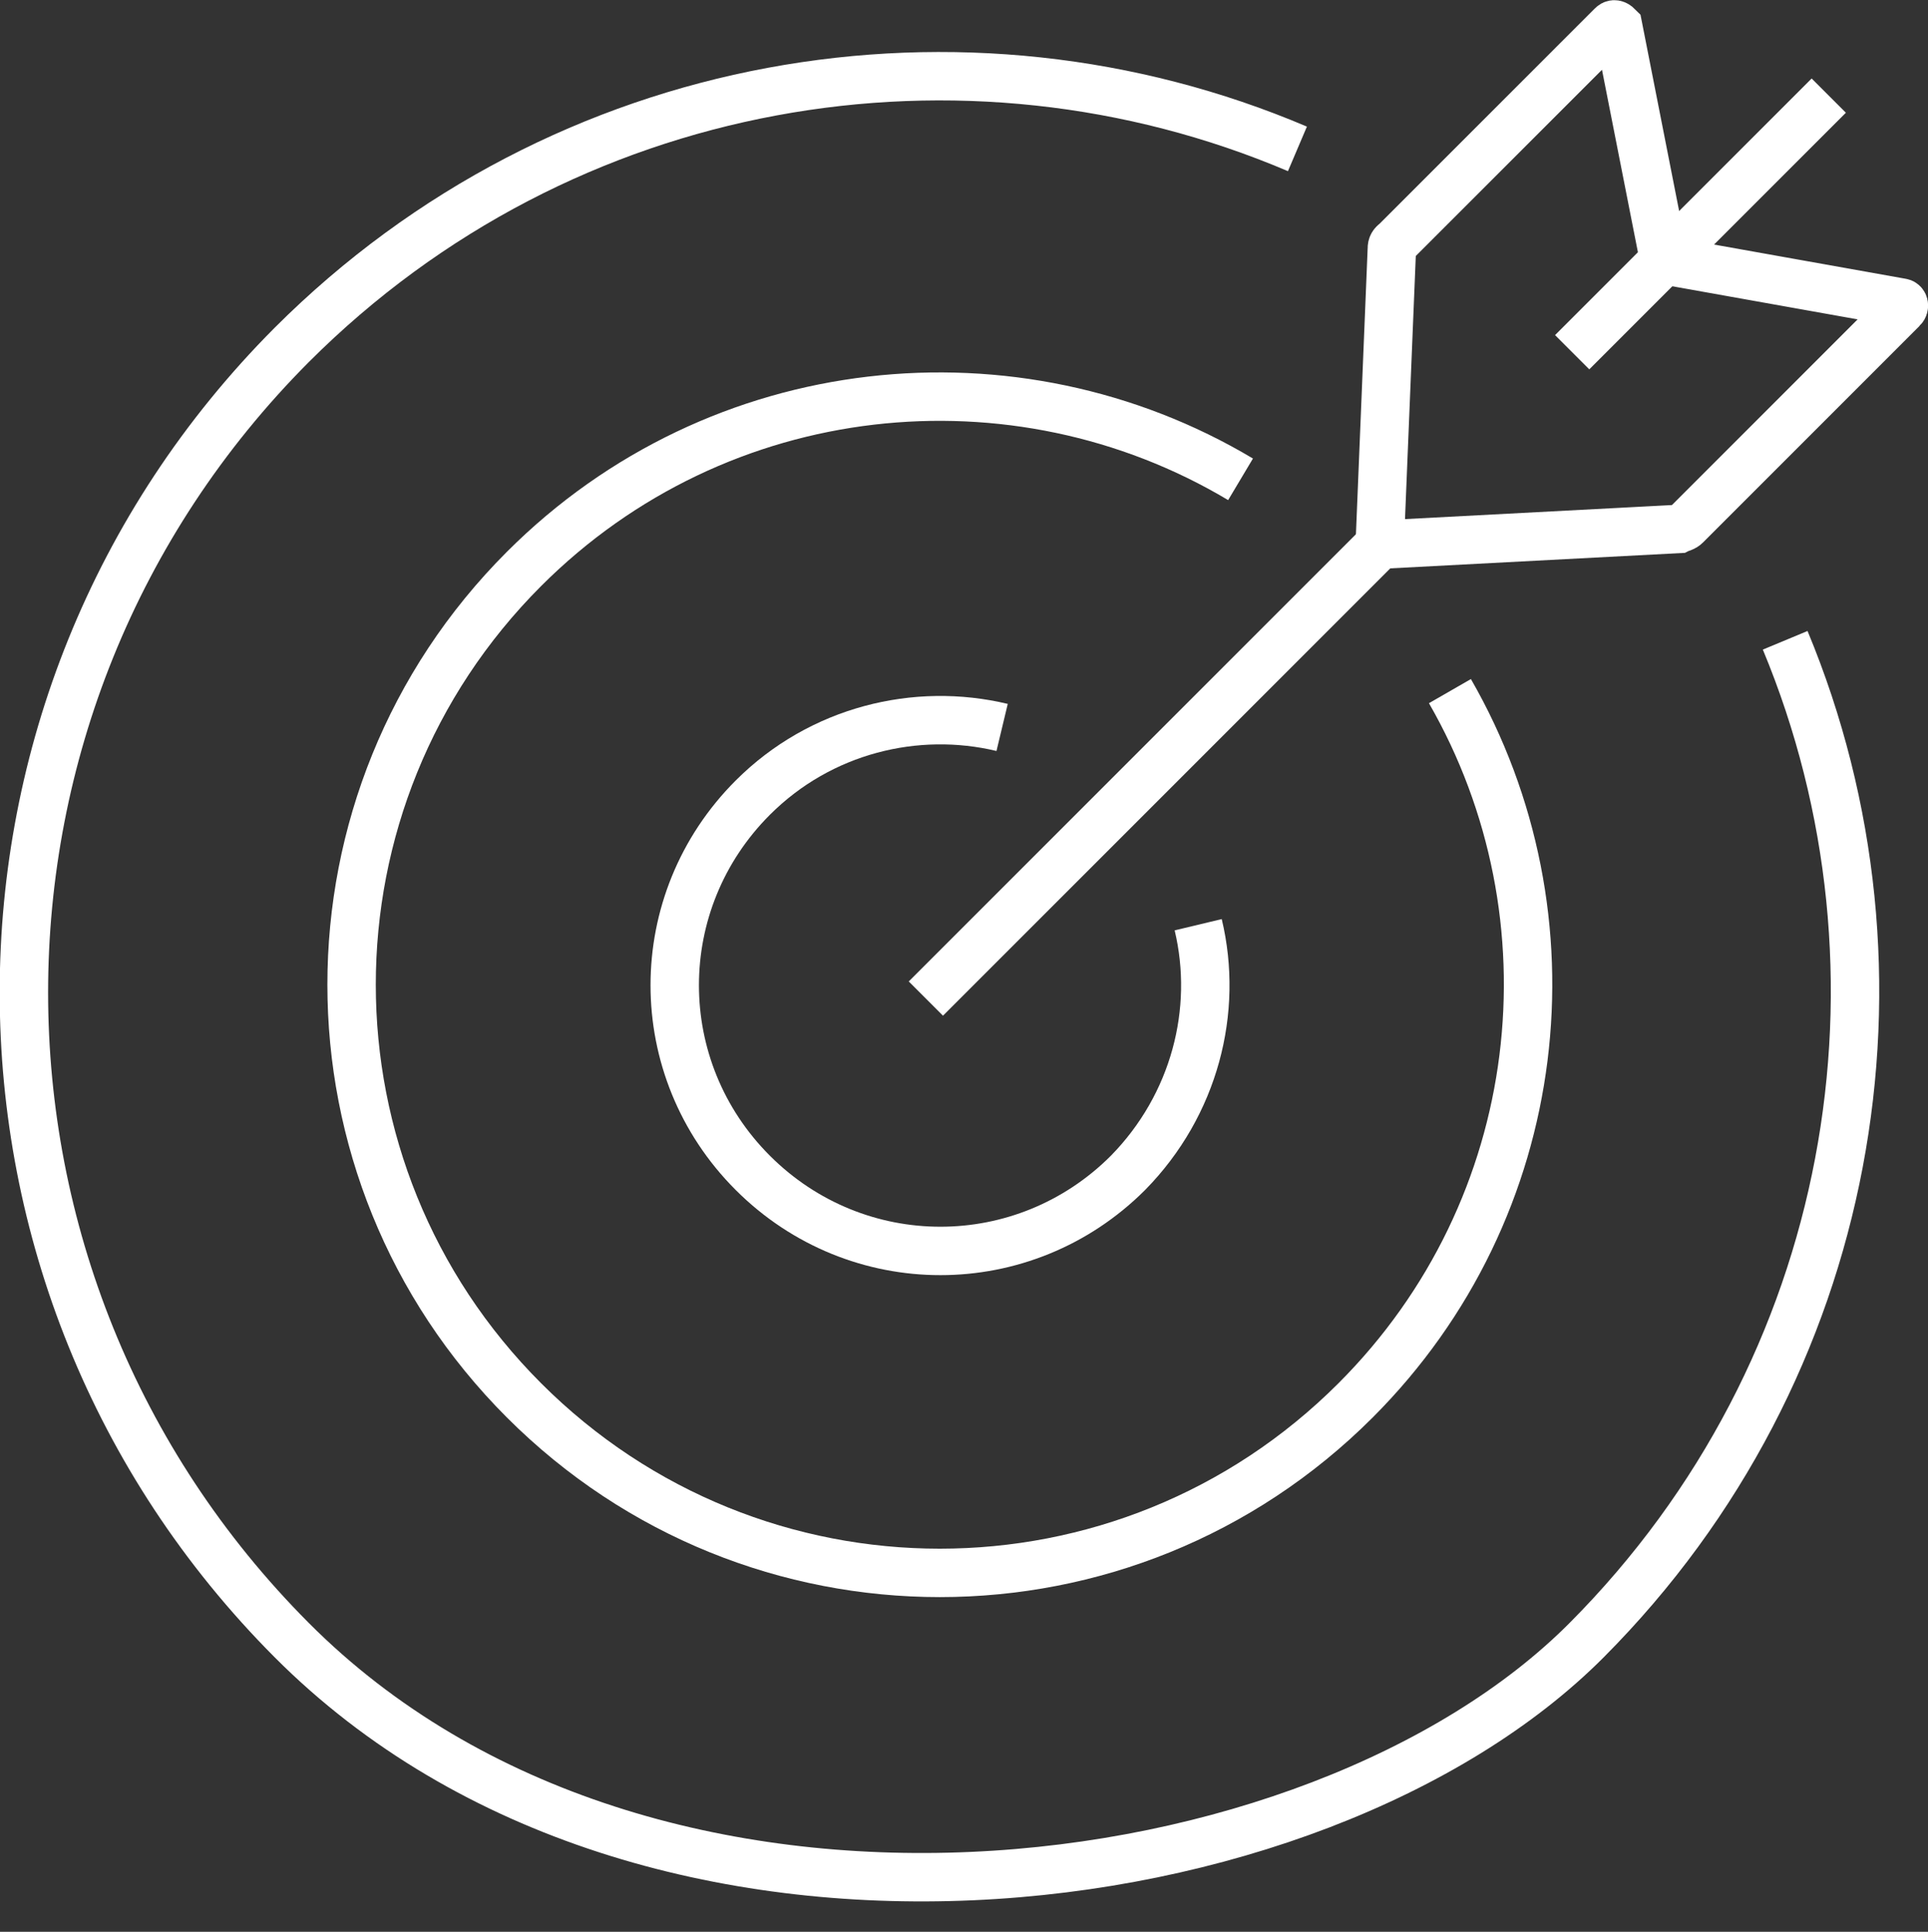 <?xml version="1.0" encoding="UTF-8"?>
<svg xmlns="http://www.w3.org/2000/svg" xmlns:i="http://ns.adobe.com/AdobeIllustrator/10.0/" id="Layer_2" version="1.1" viewBox="0 0 159.3 159.6">
  <rect x="0" y="0" width="159.3" height="159.6" fill="#333333" stroke="none"/>
  <!-- Generator: Adobe Illustrator 29.6.1, SVG Export Plug-In . SVG Version: 2.1.1 Build 9)  -->
  <defs>
    <style>
      .st0 {
        fill: none;
        stroke: #fff;
        stroke-miterlimit: 10;
        stroke-width: 4px;
      }
    </style>
  </defs>
  <g id="Layer_1-2">
    <path class="st0" d="M147.5,52.9c11.4,27.4,5.9,60.2-16.4,82.6s-77.5,29.6-107,0c-29.5-29.6-29.5-77.4,0-107C46.6,6,79.7.6,107.2,12.3"></path>
    <path class="st0" d="M119.8,57.1c10.7,18.6,8.1,42.7-7.8,58.6-19,19-49.7,19-68.7,0-19-19-19-49.7,0-68.7,16.1-16.1,40.6-18.5,59.2-7.4"></path>
    <path class="st0" d="M99,76.4c1.7,7.1-.3,14.9-5.8,20.5-8.6,8.6-22.4,8.6-31,0-8.6-8.6-8.6-22.4,0-31,5.6-5.6,13.5-7.5,20.6-5.8"></path>
    <path class="st0" d="M157.2,25.5l-17.9,17.9c-.2.2-.4.2-.6.3l-24.7,1.3,1-24.4c0-.2,0-.4.3-.6l17.9-17.9c.2-.2.4,0,.5.1l3.8,19.3,19.6,3.5c.2,0,.3.3.1.5Z"></path>
    <line class="st0" x1="114.1" y1="44.9" x2="76.5" y2="82.5"></line>
    <line class="st0" x1="129.9" y1="29.1" x2="151.1" y2="7.9"></line>
  </g>
</svg>
